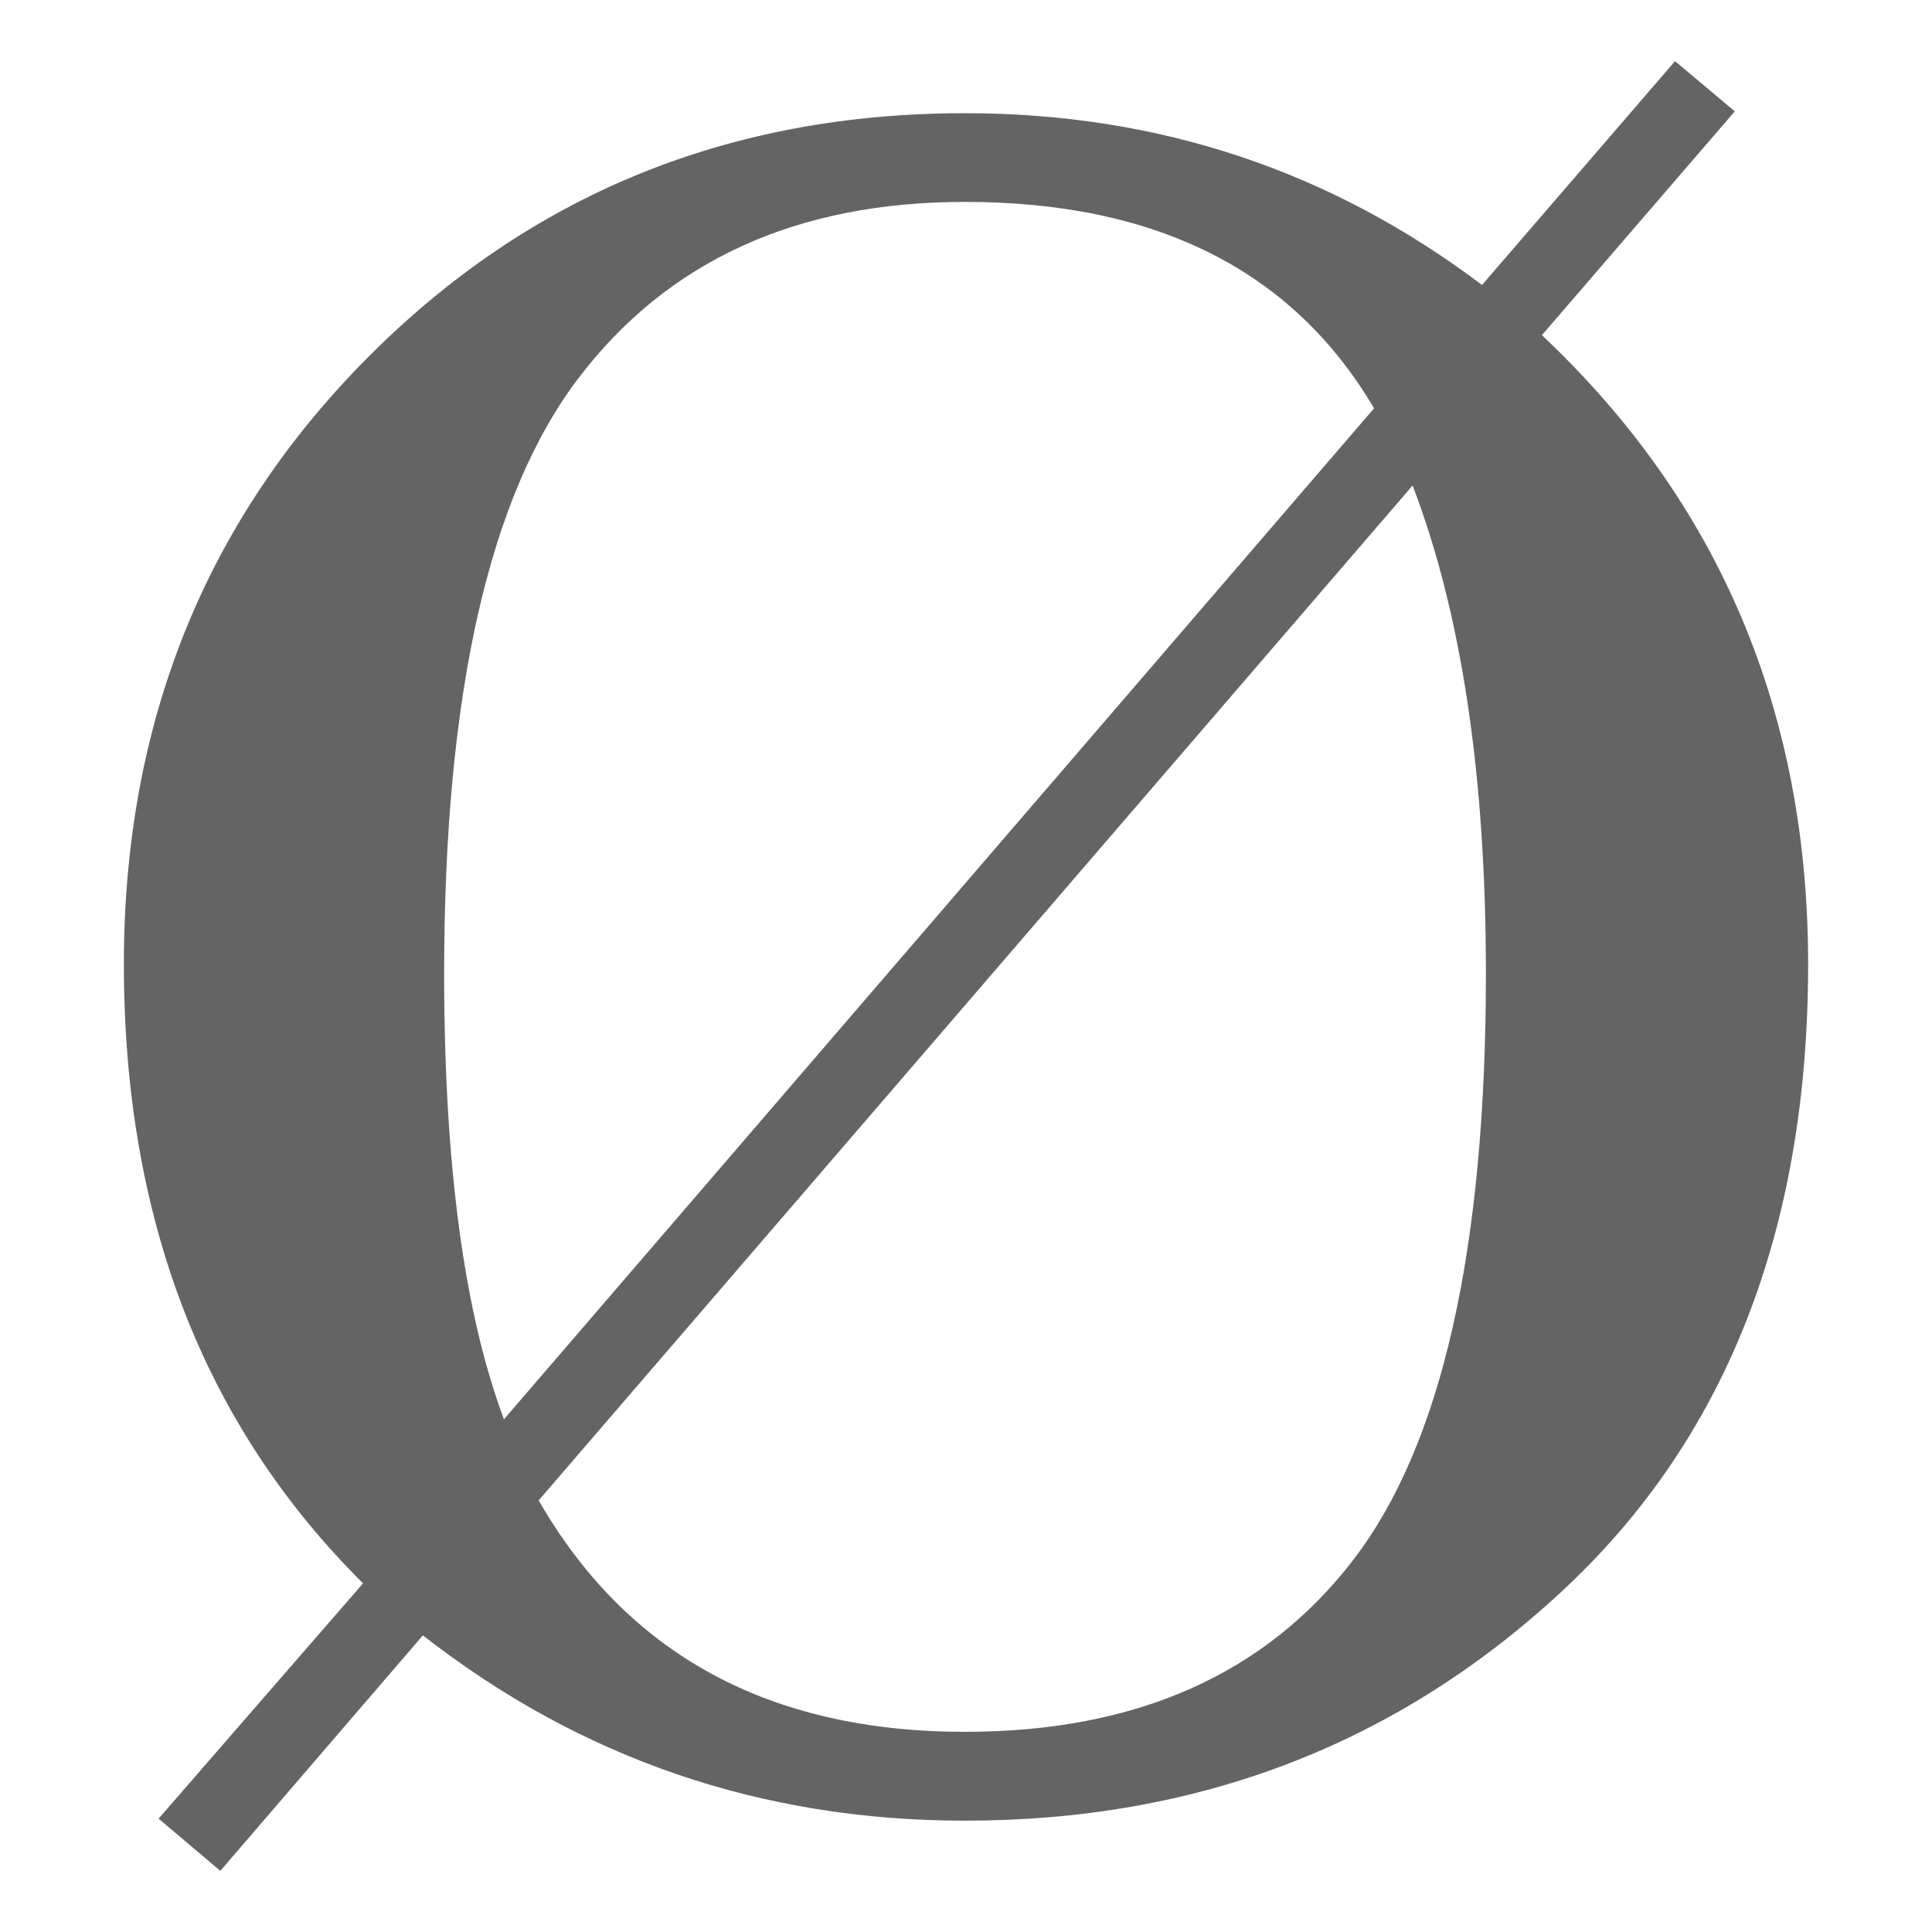 <?xml version="1.0" encoding="UTF-8"?><svg id="a" xmlns="http://www.w3.org/2000/svg" width="1024" height="1024" viewBox="0 0 1024 1024"><defs><style>.b{fill:#646464;}</style></defs><path class="b" d="M192.437,839.201c-84.495-83.886-126.781-193.296-126.781-328.229,0-127.467,42.972-234.515,128.838-321.068C280.399,103.275,386.038,59.999,511.486,59.999c102.286,0,193.601,30.324,274.02,91.048l102.286-118.629,31.695,26.591-102.248,118.629c94.057,88.61,141.105,199.696,141.105,333.334,0,141.105-43.619,252.039-130.896,332.801-87.276,80.838-192.572,121.219-315.963,121.219-107.696,0-203.467-32.762-287.353-98.21l-107.353,124.8-32.724-27.657,108.381-124.724Zm74.667-86.934L728.286,216.418c-42.972-72.914-115.238-109.41-216.801-109.41-89.334,0-157.639,31.238-204.991,93.562-47.391,62.4-71.086,167.543-71.086,315.506,0,100.876,10.552,179.658,31.695,236.191Zm481.601-494.935L285.504,795.239c47.048,81.753,122.362,122.667,225.982,122.667,90.667,0,159.353-30.476,206.058-91.505,46.667-61.029,70.019-164.419,70.019-310.325,0-104.991-12.952-191.239-38.857-258.744Z"/></svg>